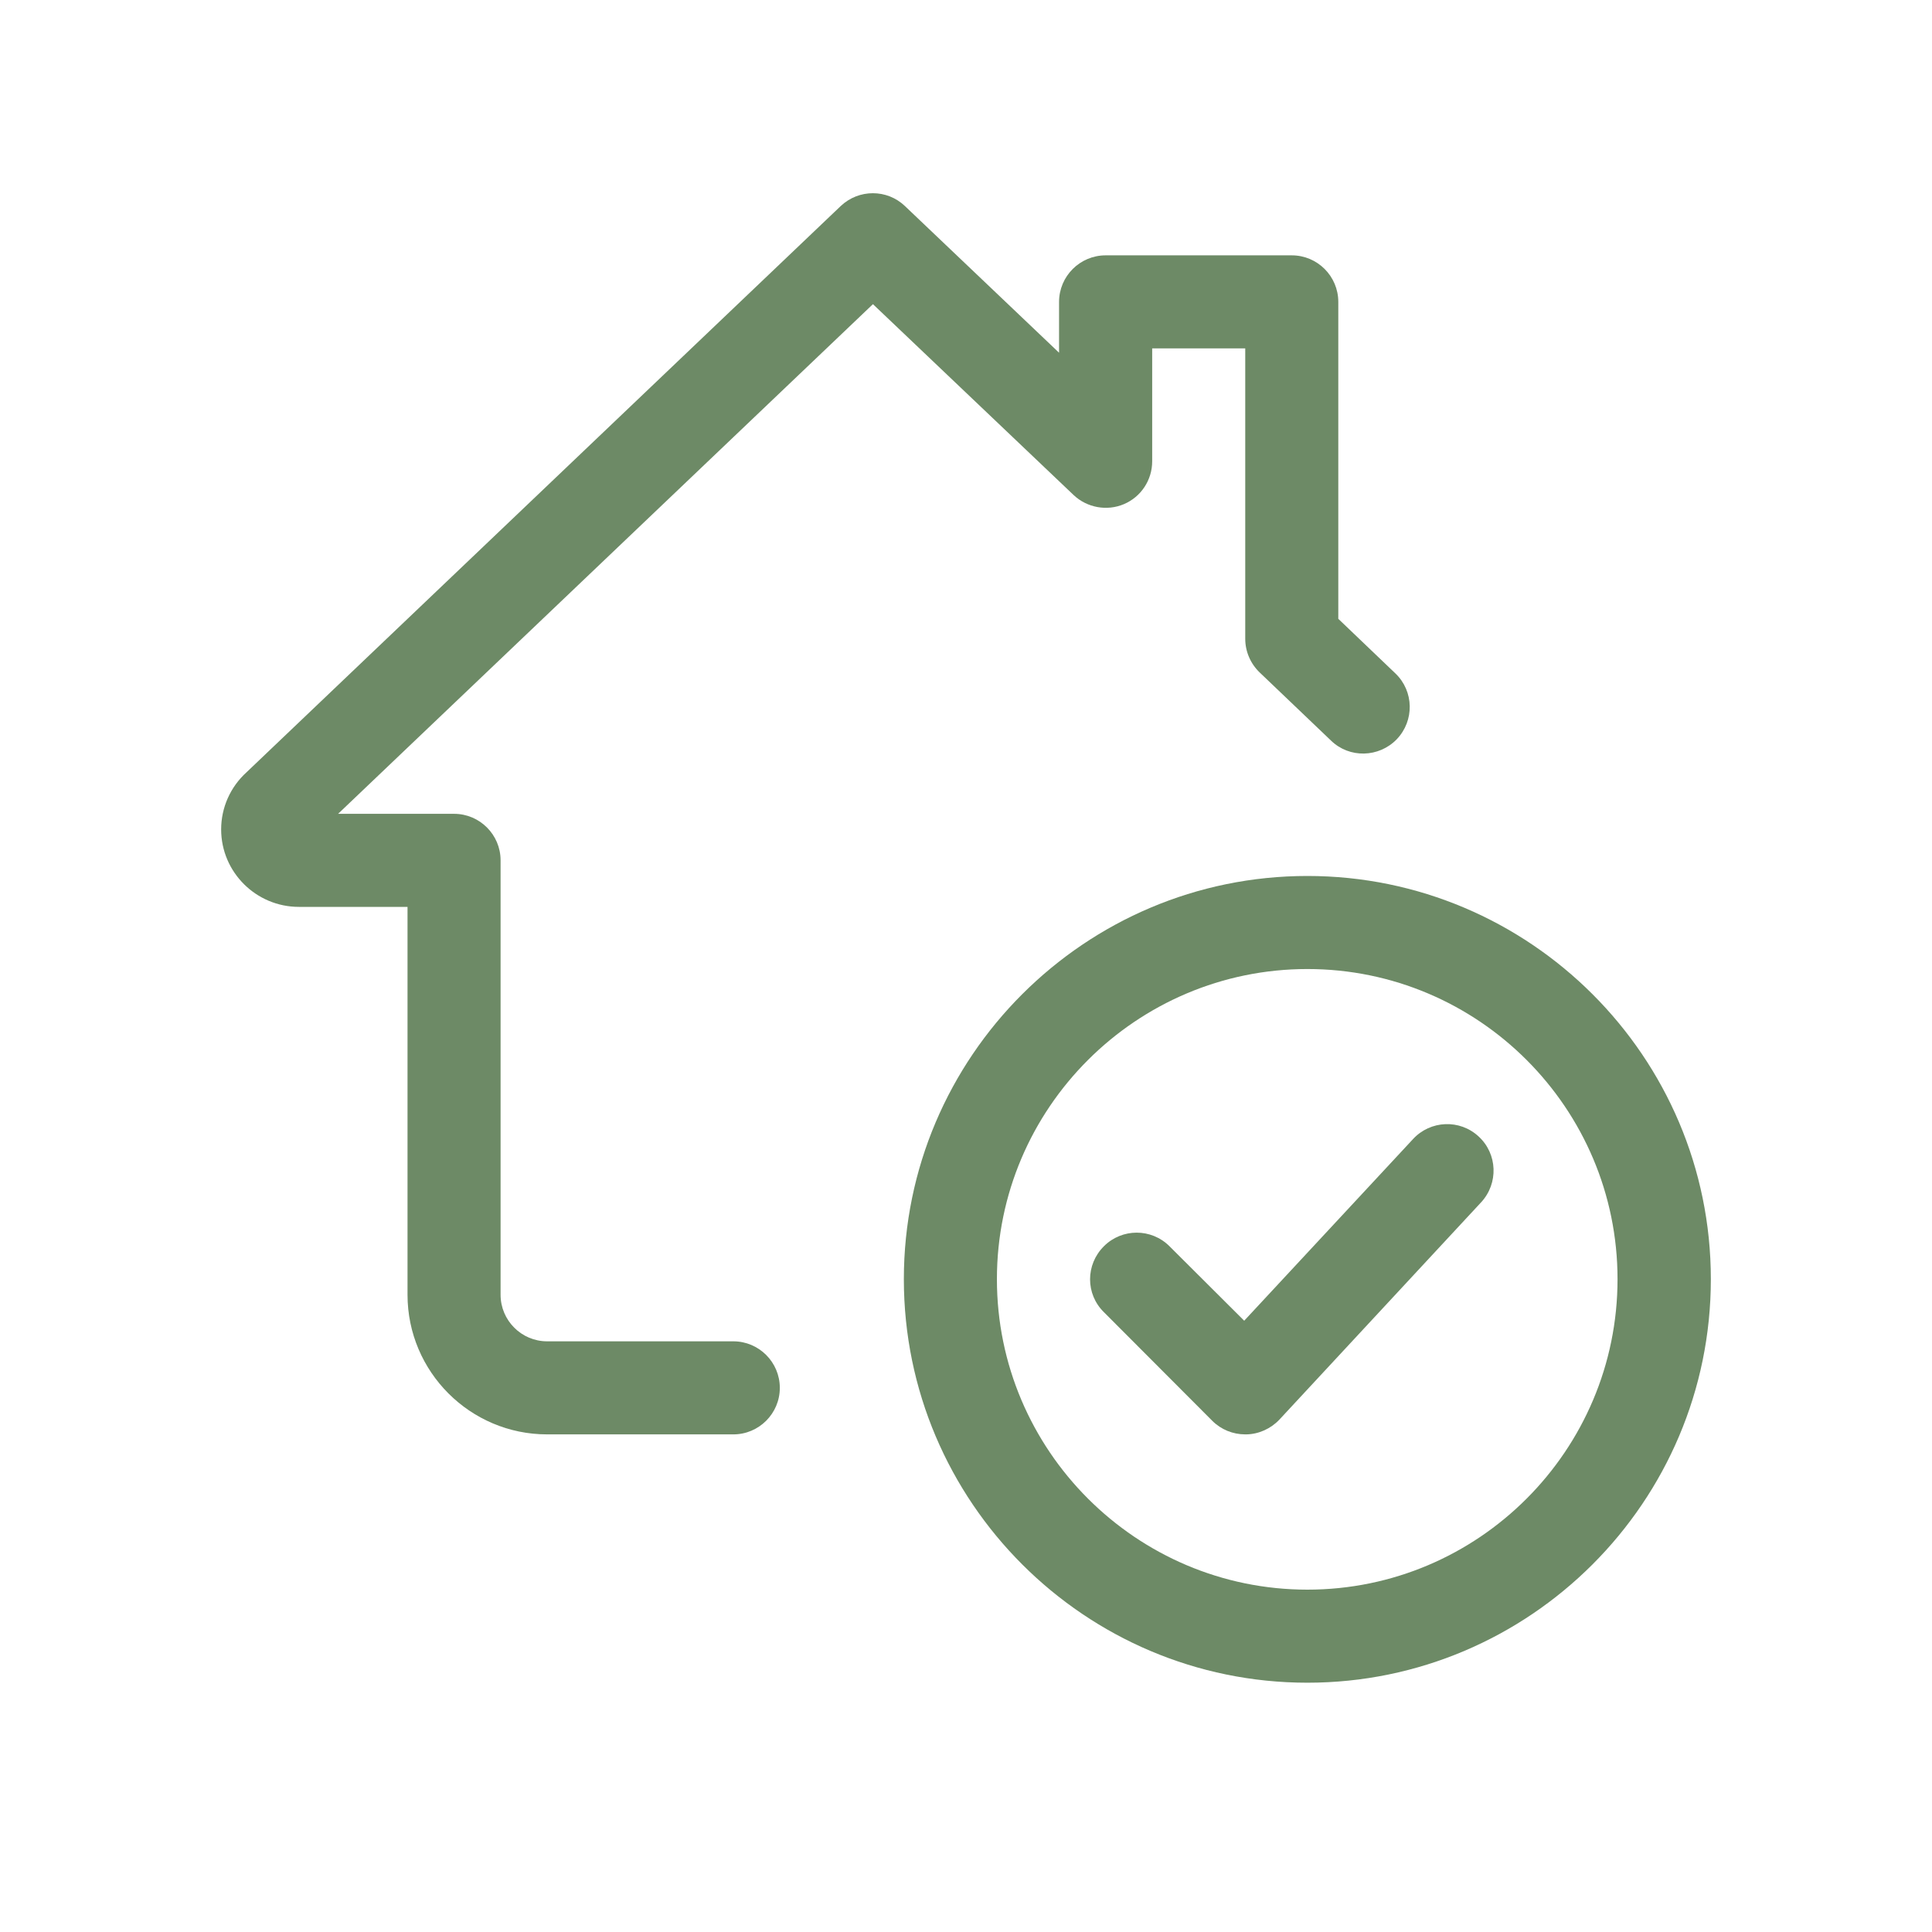 <svg xmlns="http://www.w3.org/2000/svg" xmlns:xlink="http://www.w3.org/1999/xlink" width="40" zoomAndPan="magnify" viewBox="0 0 30 30" height="40" preserveAspectRatio="xMidYMid meet" version="1.2"><defs><clipPath id="f48d4eb784"><path d="M 14 13 L 26.613 13 L 26.613 26.129 L 14 26.129 Z M 14 13 "/></clipPath><clipPath id="574a17fa5a"><path d="M 3.387 3 L 22 3 L 22 23 L 3.387 23 Z M 3.387 3 "/></clipPath></defs><g id="1a913def28"><g clip-rule="nonzero" clip-path="url(#f48d4eb784)"><path style=" stroke:none;fill-rule:nonzero;fill:#6d8a66;fill-opacity:1;" d="M 20.301 26.129 C 16.848 26.129 14.035 23.32 14.035 19.863 C 14.035 16.41 16.848 13.602 20.301 13.602 C 23.754 13.602 26.566 16.41 26.566 19.863 C 26.566 23.32 23.754 26.129 20.301 26.129 Z M 20.301 15.047 C 17.645 15.047 15.48 17.207 15.48 19.863 C 15.48 22.523 17.645 24.684 20.301 24.684 C 22.957 24.684 25.117 22.523 25.117 19.863 C 25.117 17.207 22.957 15.047 20.301 15.047 Z M 20.301 15.047 "/></g><path style=" stroke:none;fill-rule:nonzero;fill:#6d8a66;fill-opacity:1;" d="M 19.336 22.273 C 19.145 22.273 18.961 22.199 18.824 22.062 L 17.141 20.375 C 16.855 20.094 16.855 19.637 17.141 19.352 C 17.422 19.07 17.879 19.07 18.16 19.352 L 19.32 20.508 L 21.941 17.688 C 22.211 17.395 22.668 17.375 22.961 17.648 C 23.254 17.918 23.27 18.375 23 18.668 L 19.867 22.043 C 19.734 22.184 19.547 22.27 19.352 22.273 C 19.344 22.273 19.34 22.273 19.336 22.273 Z M 19.336 22.273 "/><g clip-rule="nonzero" clip-path="url(#574a17fa5a)"><path style=" stroke:none;fill-rule:nonzero;fill:#6d8a66;fill-opacity:1;" d="M 11.387 22.273 L 8.496 22.273 C 7.301 22.273 6.328 21.301 6.328 20.105 L 6.328 14.082 L 4.641 14.082 C 3.977 14.082 3.434 13.543 3.434 12.879 C 3.434 12.539 3.578 12.219 3.828 11.992 L 13.055 3.199 C 13.336 2.934 13.773 2.934 14.051 3.199 L 16.445 5.477 L 16.445 4.688 C 16.445 4.289 16.77 3.965 17.168 3.965 L 20.059 3.965 C 20.457 3.965 20.781 4.289 20.781 4.688 L 20.781 9.609 L 21.668 10.457 C 21.957 10.734 21.965 11.191 21.688 11.48 C 21.41 11.766 20.953 11.777 20.668 11.5 L 19.559 10.441 C 19.418 10.305 19.336 10.117 19.336 9.918 L 19.336 5.41 L 17.891 5.41 L 17.891 7.164 C 17.891 7.453 17.719 7.715 17.453 7.828 C 17.188 7.941 16.879 7.883 16.672 7.688 L 13.555 4.723 L 5.25 12.637 L 7.051 12.637 C 7.449 12.637 7.773 12.961 7.773 13.359 L 7.773 20.105 C 7.773 20.504 8.098 20.828 8.496 20.828 L 11.387 20.828 C 11.785 20.828 12.109 21.152 12.109 21.551 C 12.109 21.949 11.785 22.273 11.387 22.273 Z M 4.816 13.047 L 4.812 13.055 C 4.812 13.051 4.816 13.051 4.816 13.047 Z M 4.816 13.047 "/></g></g></svg>
